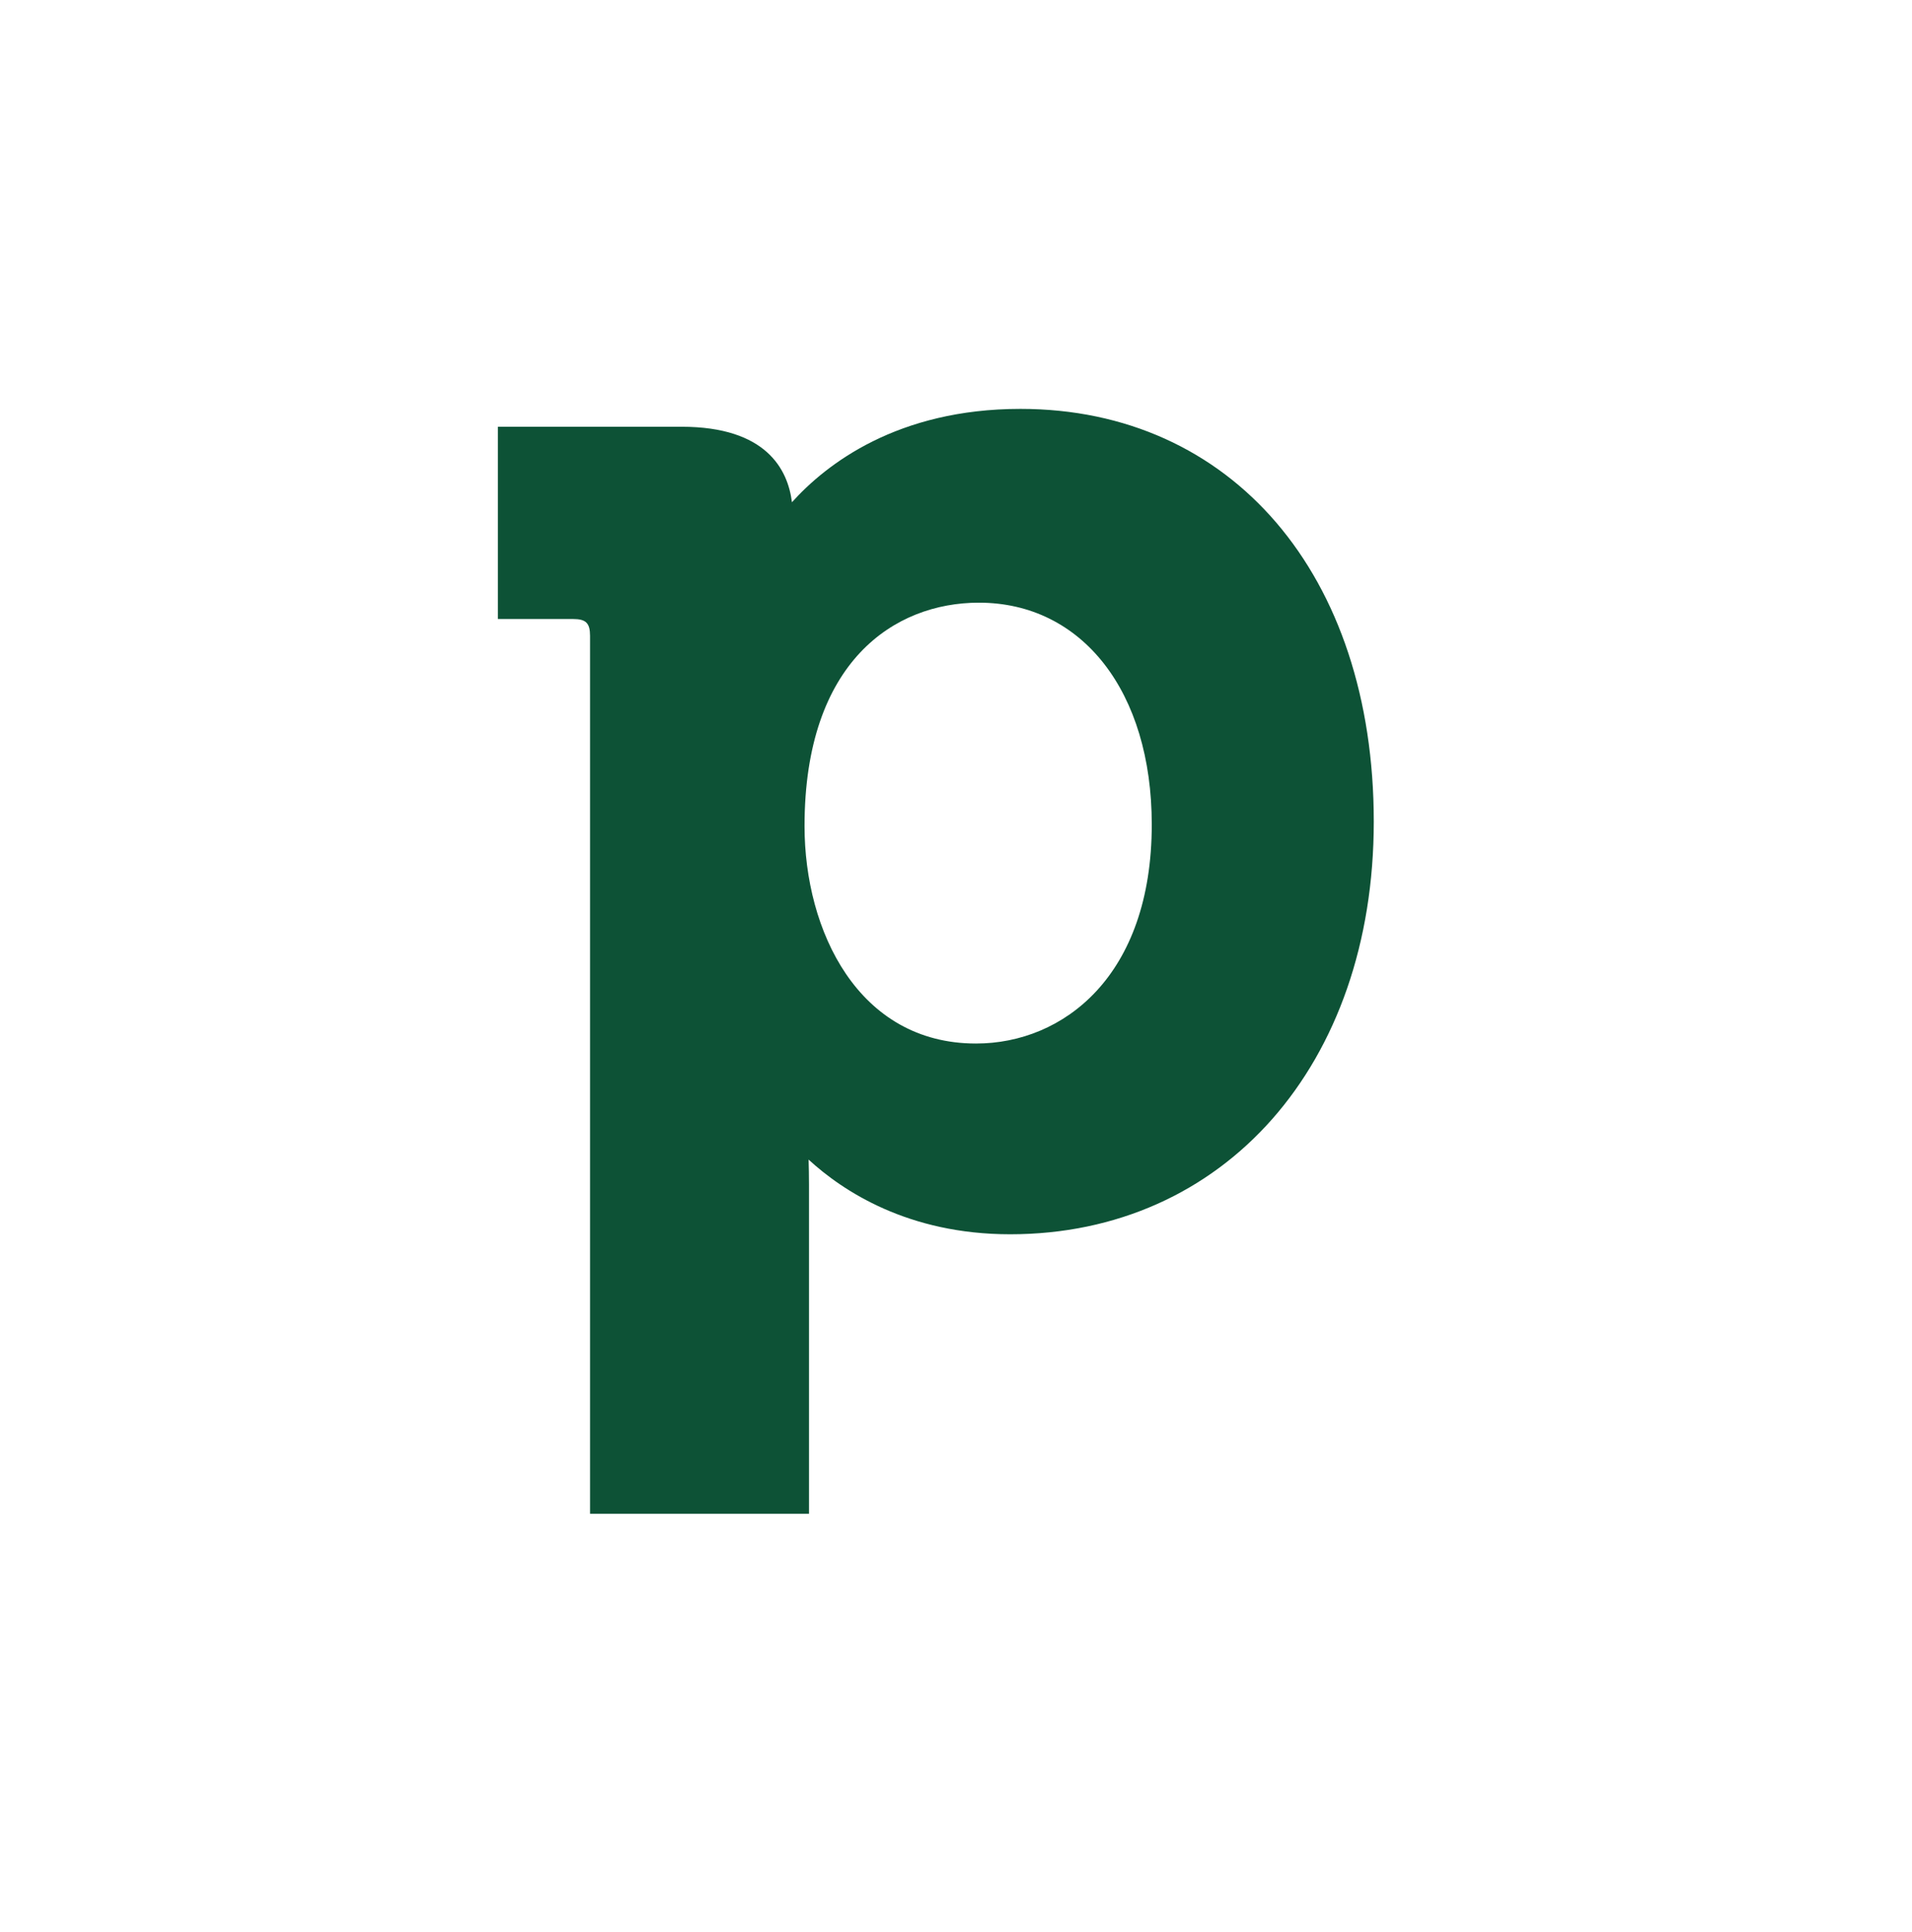<svg width="96" height="97" viewBox="0 0 96 97" fill="none" xmlns="http://www.w3.org/2000/svg">
<path d="M51.236 20.529C45.059 20.529 41.486 23.301 39.763 25.216C39.558 23.566 38.47 21.426 34.223 21.426H25V31.079H28.78C29.42 31.079 29.626 31.283 29.626 31.922V76H40.619V59.456C40.619 59.01 40.61 58.593 40.599 58.219C42.316 59.796 45.596 61.968 50.718 61.968C61.464 61.968 68.976 53.45 68.976 41.25C68.976 28.857 61.843 20.529 51.236 20.529ZM49.003 52.392C43.084 52.392 40.395 46.725 40.395 41.475C40.395 33.206 44.918 30.258 49.149 30.258C54.339 30.258 57.829 34.733 57.829 41.398C57.829 48.998 53.392 52.392 49.003 52.392Z" fill="#0D5236"/>
</svg>
